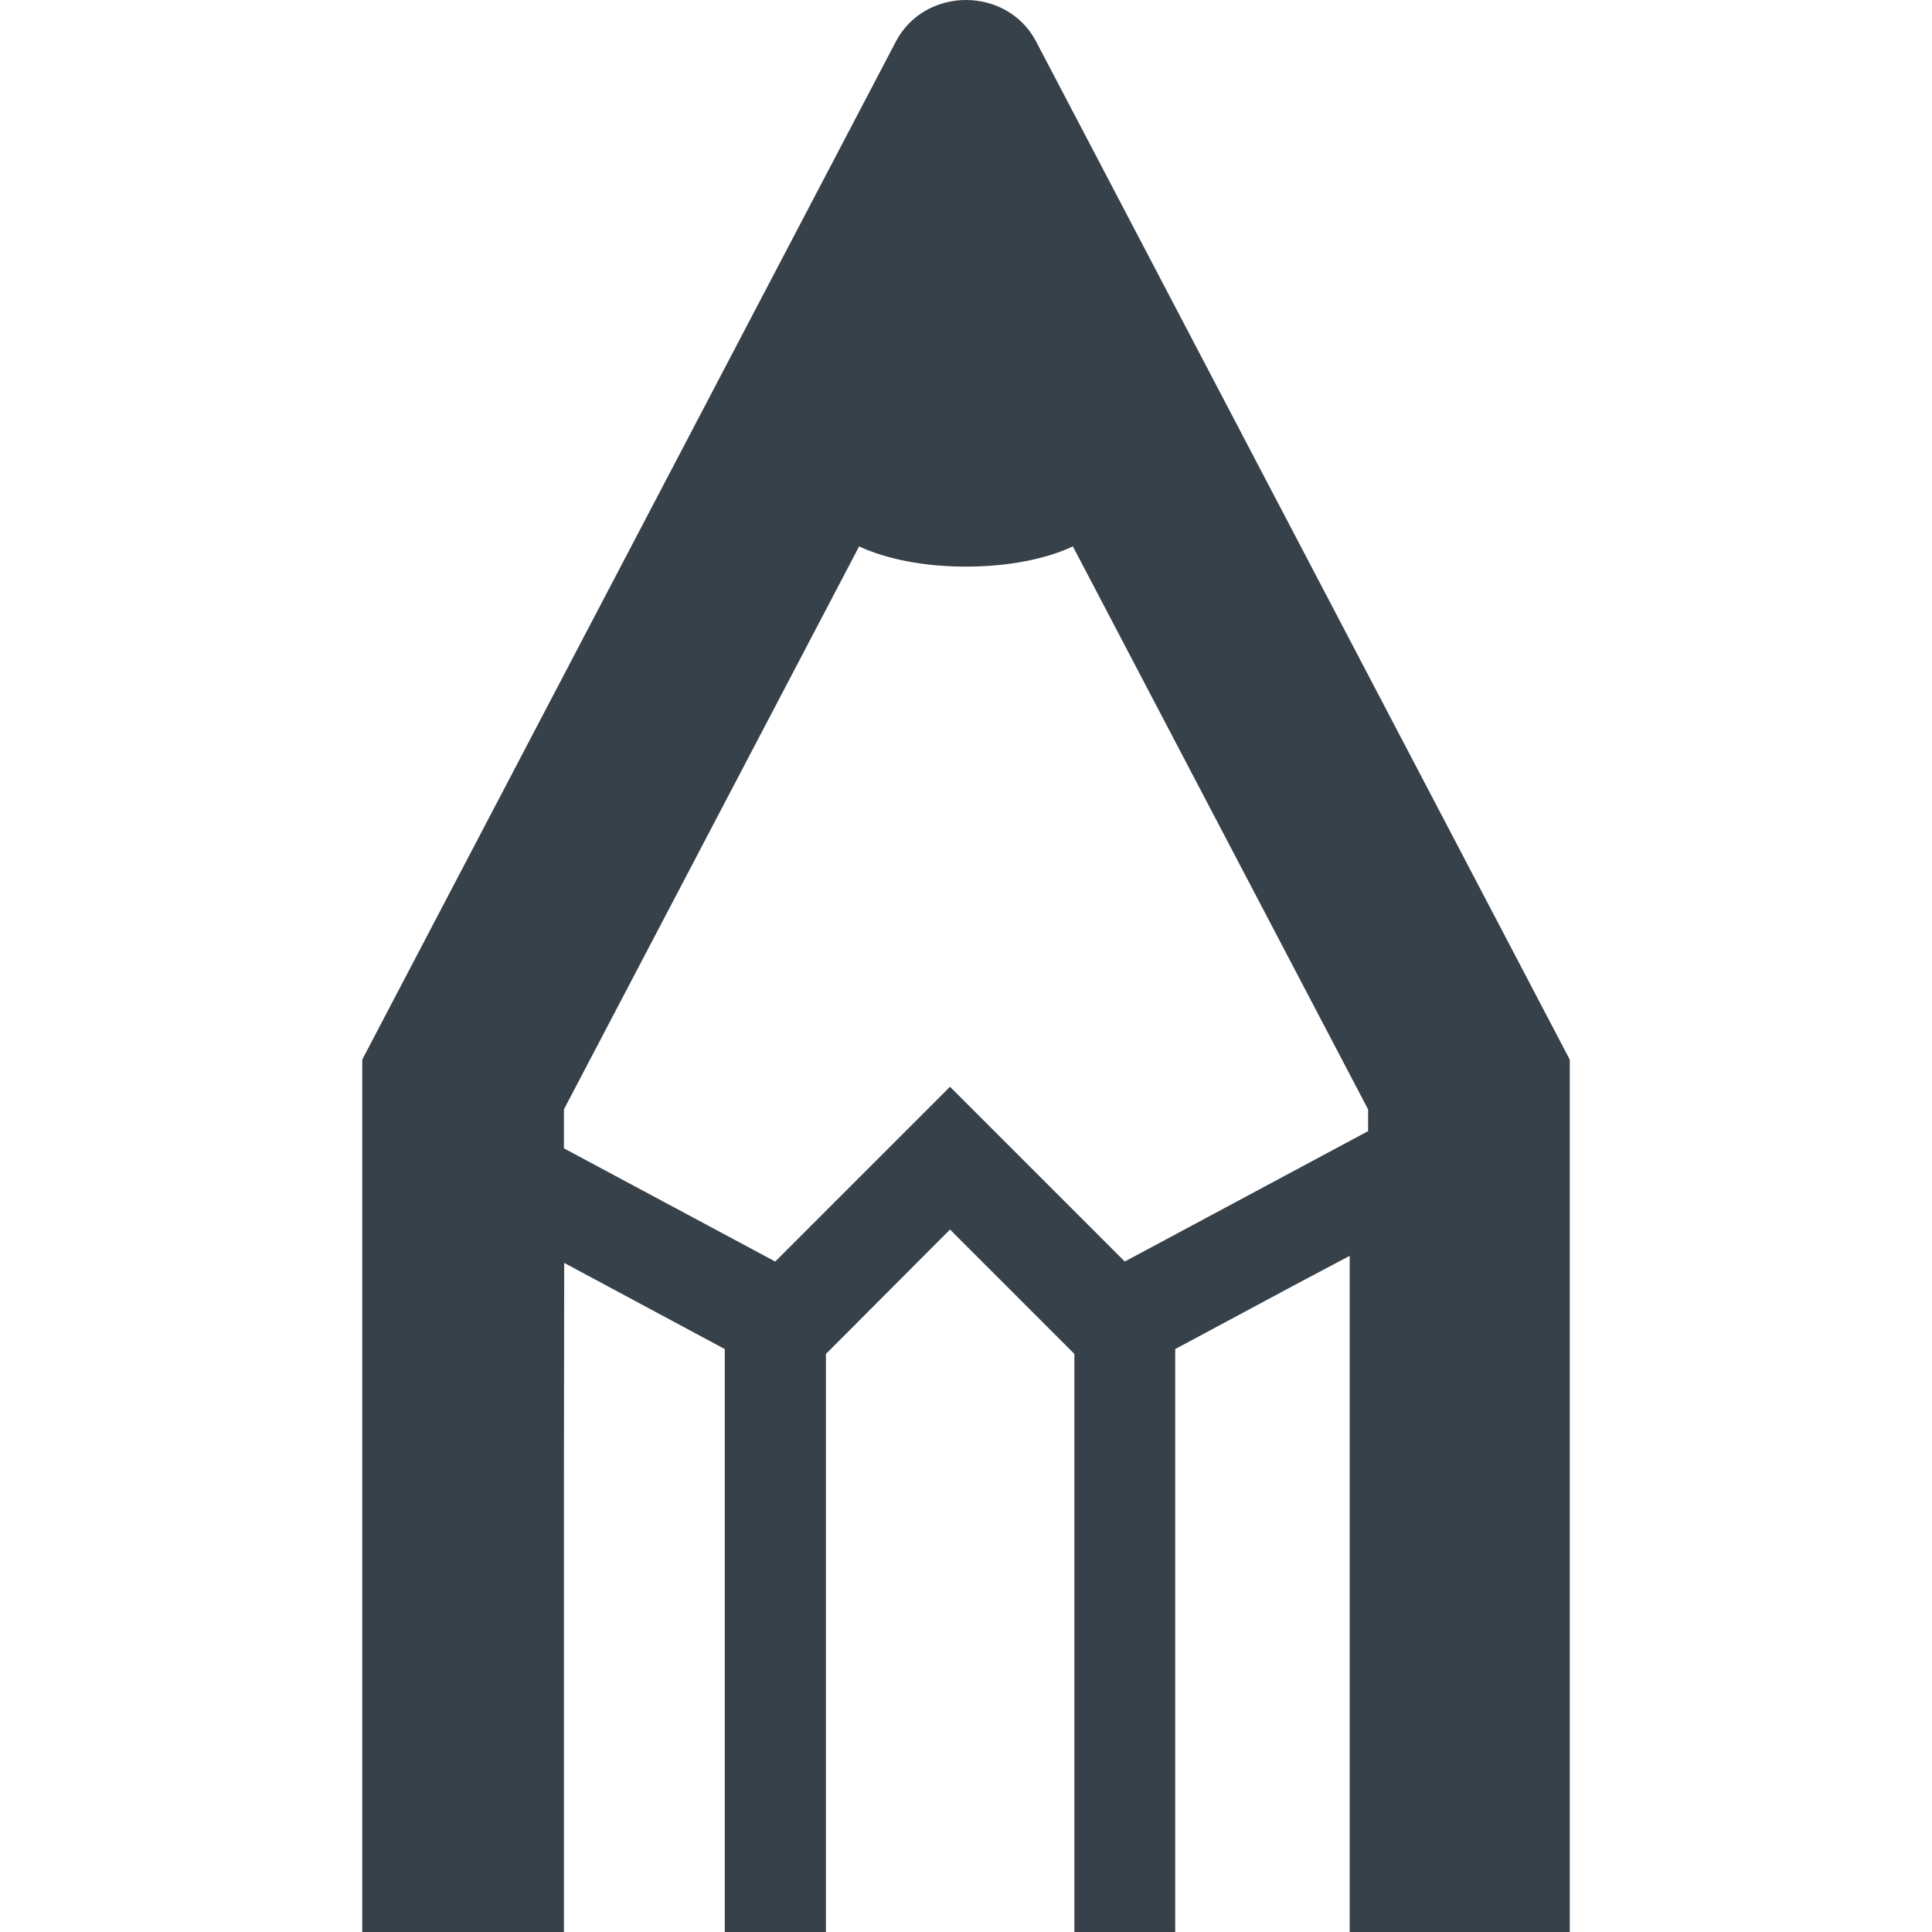 <?xml version="1.0" encoding="utf-8"?>
<!-- Generator: Adobe Illustrator 18.0.0, SVG Export Plug-In . SVG Version: 6.00 Build 0)  -->
<!DOCTYPE svg PUBLIC "-//W3C//DTD SVG 1.1//EN" "http://www.w3.org/Graphics/SVG/1.1/DTD/svg11.dtd">
<svg version="1.1" id="_x31_0" xmlns="http://www.w3.org/2000/svg" xmlns:xlink="http://www.w3.org/1999/xlink" x="0px" y="0px"
	 viewBox="0 0 512 512" style="enable-background:new 0 0 512 512;" xml:space="preserve">
<style type="text/css">
	.st0{fill:#374149;}
</style>
<g>
	<path class="st0" d="M274.558,10.961C270.718,3.68,263.359,0,256,0c-7.359,0-14.718,3.68-18.558,10.961L96,280.801V512h53.442
		V391.711l0.074-57.031l42.562,22.839V512h26.801V358.801l5.519-5.519l27.363-27.442l32.957,32.961V512h26.723V357.519
		l31.496-16.894l14.742-7.82V512H416V280.801L274.558,10.961z M149.442,294l78.238-149.199c6.961,3.278,16.961,5.359,28.32,5.359
		c11.359,0,21.359-2.082,28.32-5.359L362.558,294v5.762l-64.48,34.558L251.762,288l-46.32,46.32l-56-30V294z"/>
</g>
</svg>
